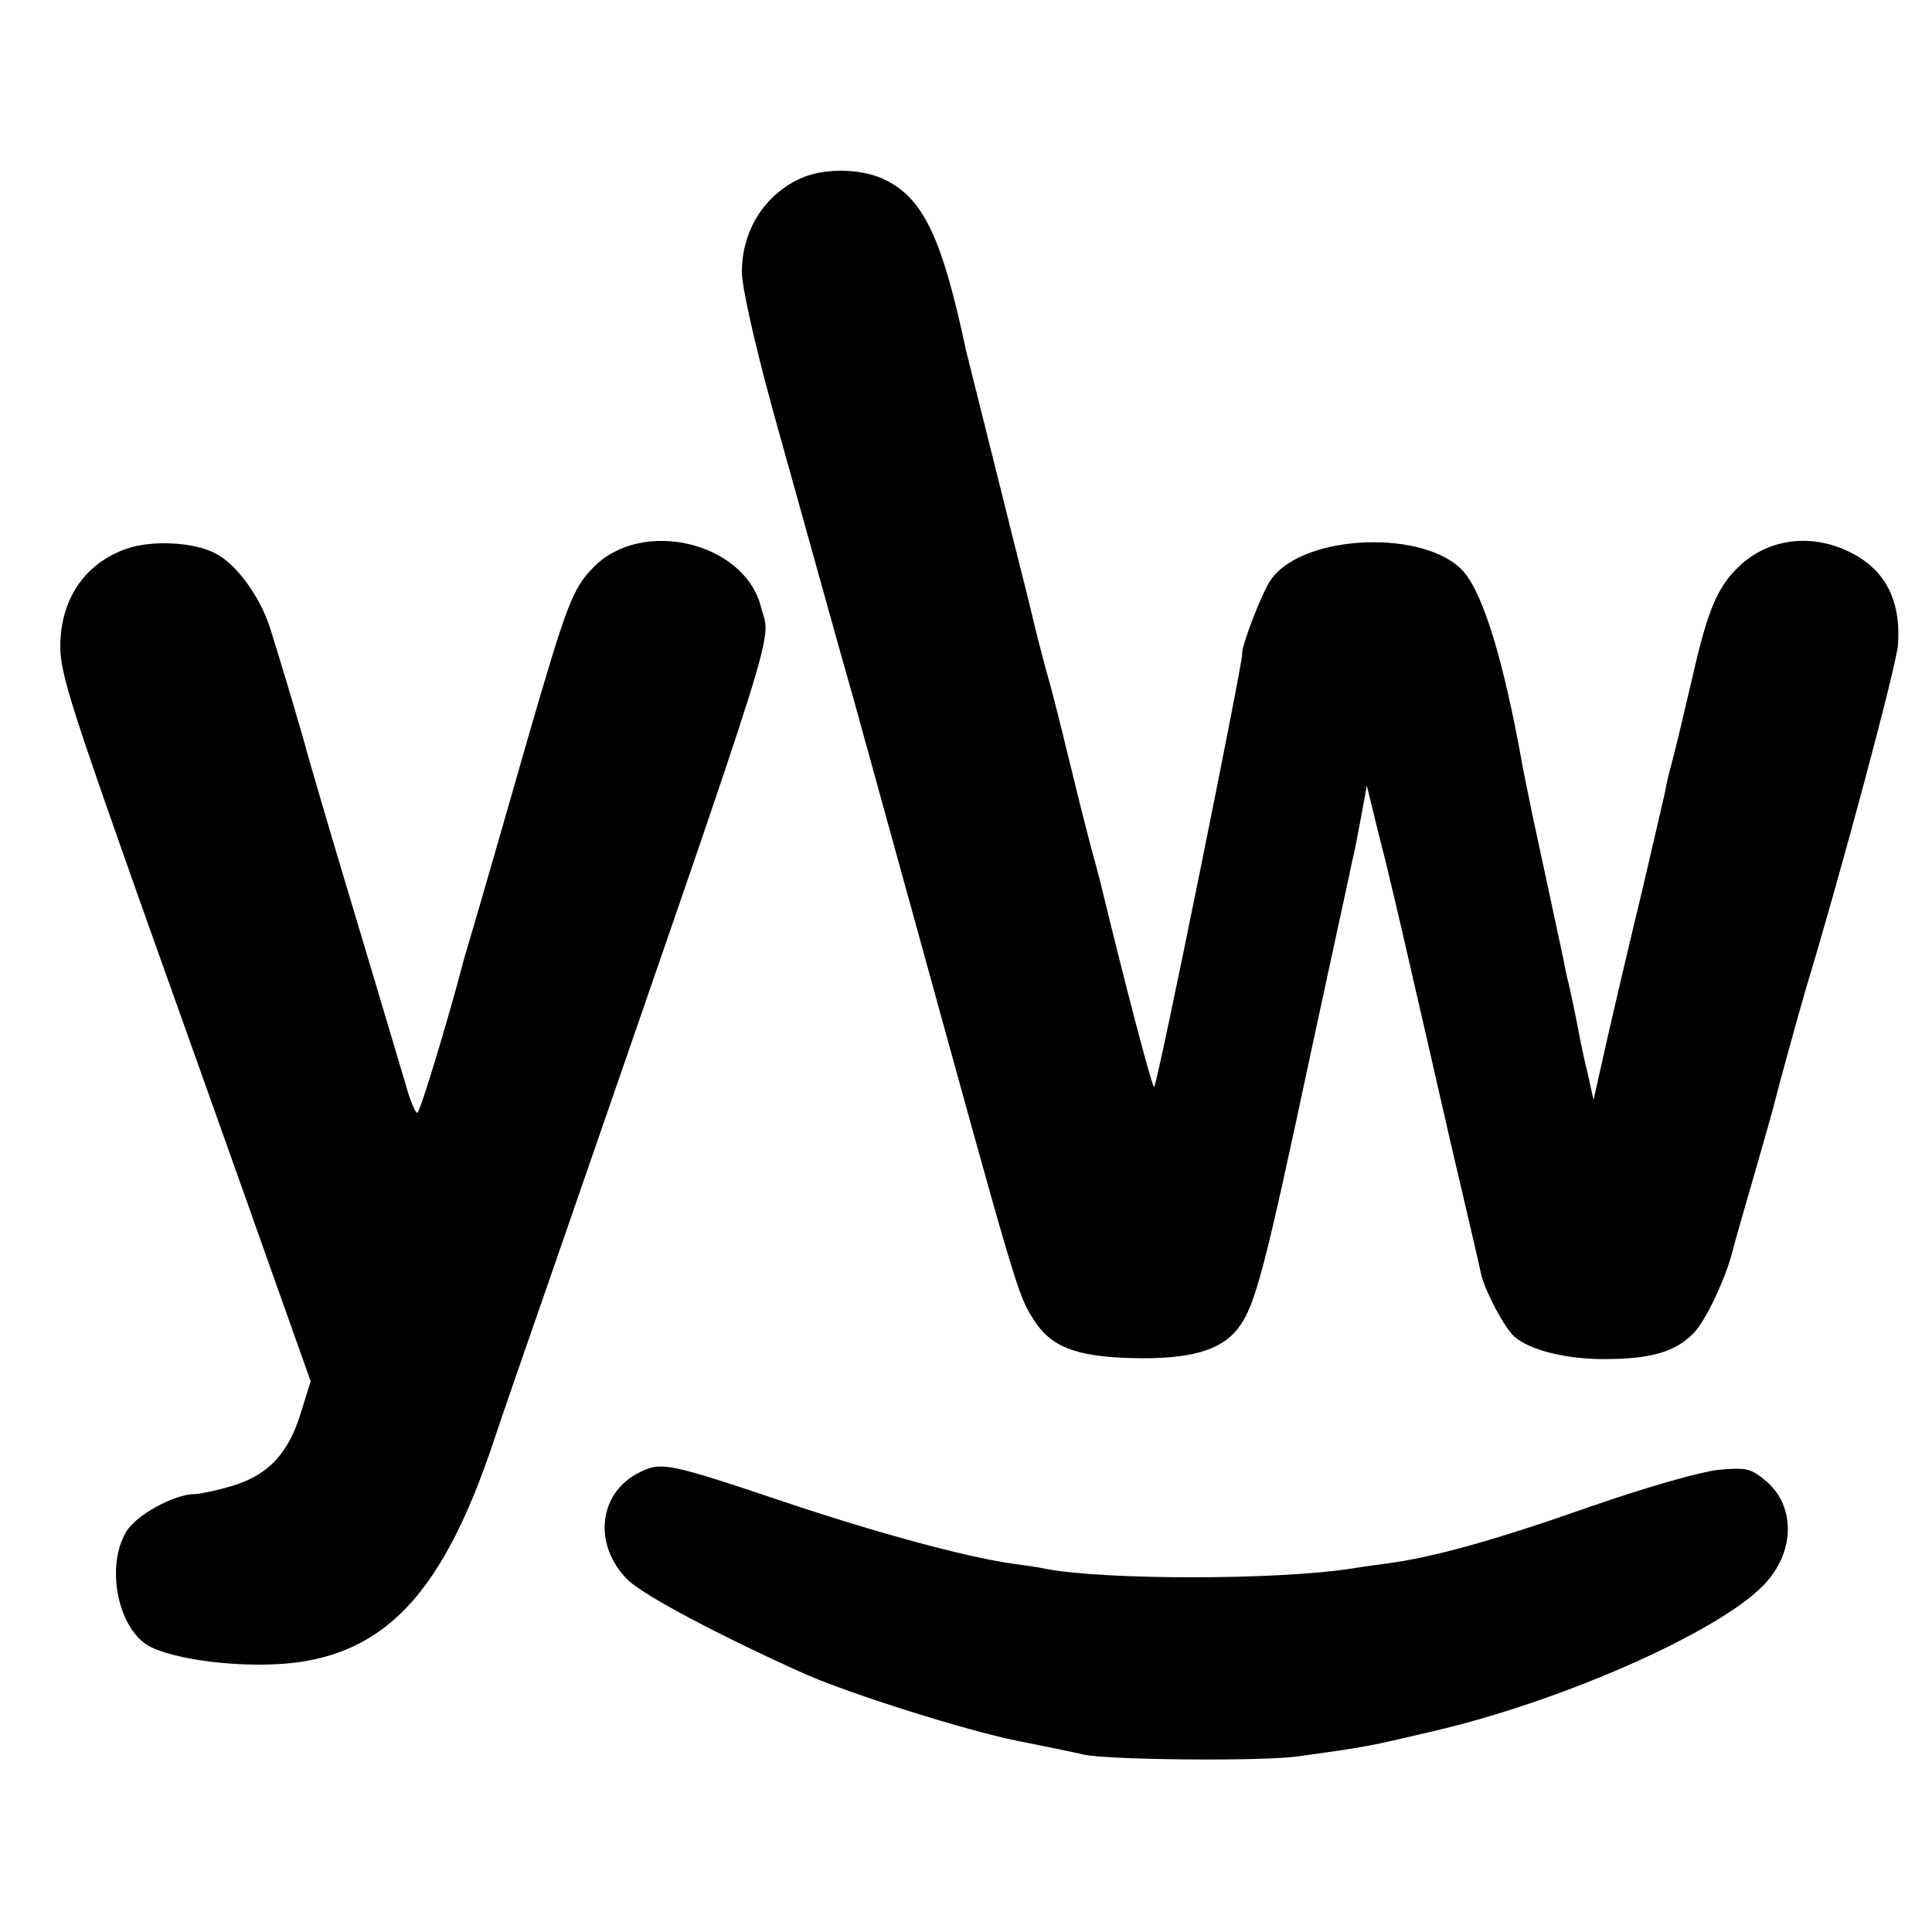 <?xml version="1.0" standalone="no"?>
<!DOCTYPE svg PUBLIC "-//W3C//DTD SVG 20010904//EN"
 "http://www.w3.org/TR/2001/REC-SVG-20010904/DTD/svg10.dtd">
<svg version="1.0" xmlns="http://www.w3.org/2000/svg"
 width="375pt" height="375pt" viewBox="0 0 375 375"
 preserveAspectRatio="xMidYMid meet">
<g transform="translate(0,375) scale(0.1,-0.1)"
fill="#000000" stroke="none">
<path d="M1550 3402 c-68 -33 -110 -101 -110 -180 0 -29 24 -136 60 -268 101
-362 130 -467 145 -519 8 -27 66 -239 130 -470 199 -722 200 -727 231 -776 33
-53 82 -72 189 -75 114 -3 175 14 209 59 32 42 50 109 141 537 42 195 79 364
81 375 3 11 10 47 16 80 l11 60 22 -90 c13 -49 37 -151 54 -225 17 -74 56
-243 86 -375 31 -132 58 -248 60 -259 8 -33 45 -103 64 -120 29 -26 99 -44
174 -44 92 0 139 14 175 51 25 27 65 113 77 167 2 8 20 71 40 140 20 69 38
133 40 142 6 25 45 167 60 218 67 221 177 631 179 669 6 89 -27 149 -99 182
-73 34 -154 22 -208 -29 -43 -40 -62 -85 -91 -212 -15 -63 -31 -133 -37 -155
-6 -22 -13 -49 -15 -61 -2 -13 -23 -100 -45 -196 -23 -95 -54 -227 -69 -293
l-27 -120 -11 50 c-7 28 -14 62 -17 78 -5 26 -9 47 -20 97 -4 14 -8 35 -10 46
-37 172 -47 220 -61 284 -8 41 -18 86 -20 100 -35 195 -74 324 -112 369 -71
84 -312 76 -375 -14 -17 -23 -59 -133 -56 -145 2 -12 -165 -840 -171 -840 -4
0 -58 206 -106 405 -2 6 -5 19 -8 30 -9 31 -36 138 -40 156 -17 69 -39 159
-46 184 -13 45 -31 116 -35 134 -2 9 -13 54 -25 101 -12 47 -23 92 -25 100 -2
8 -20 80 -40 160 -20 80 -38 152 -40 160 -46 217 -82 293 -155 330 -47 24
-123 25 -170 2z"/>
<path d="M246 2685 c-81 -28 -129 -98 -129 -190 0 -52 22 -120 162 -515 89
-250 199 -558 243 -683 l81 -228 -19 -61 c-24 -79 -63 -121 -133 -142 -30 -9
-63 -16 -73 -16 -40 0 -114 -41 -133 -73 -42 -71 -14 -196 50 -225 61 -28 197
-41 287 -28 174 26 279 144 372 416 19 58 70 204 112 325 461 1332 430 1233
411 1307 -32 126 -231 173 -325 77 -41 -42 -52 -72 -128 -334 -36 -126 -79
-275 -95 -330 -16 -55 -31 -104 -32 -110 -28 -107 -82 -285 -87 -285 -4 0 -14
24 -22 53 -25 84 -83 279 -138 462 -28 94 -52 178 -55 188 -4 18 -46 159 -71
239 -20 61 -65 123 -106 144 -42 22 -123 26 -172 9z"/>
<path d="M1243 893 c-82 -39 -93 -142 -24 -210 31 -30 180 -109 343 -182 88
-39 313 -110 413 -130 55 -11 114 -23 130 -27 50 -10 345 -13 415 -3 137 19
135 19 263 49 249 58 547 190 638 281 63 63 66 155 6 205 -29 24 -37 26 -92
21 -35 -4 -138 -33 -250 -72 -185 -65 -303 -98 -395 -110 -25 -3 -56 -8 -70
-10 -143 -22 -477 -22 -591 0 -13 3 -41 7 -64 10 -91 13 -261 59 -440 119
-226 76 -241 79 -282 59z"/>
</g>
</svg>
